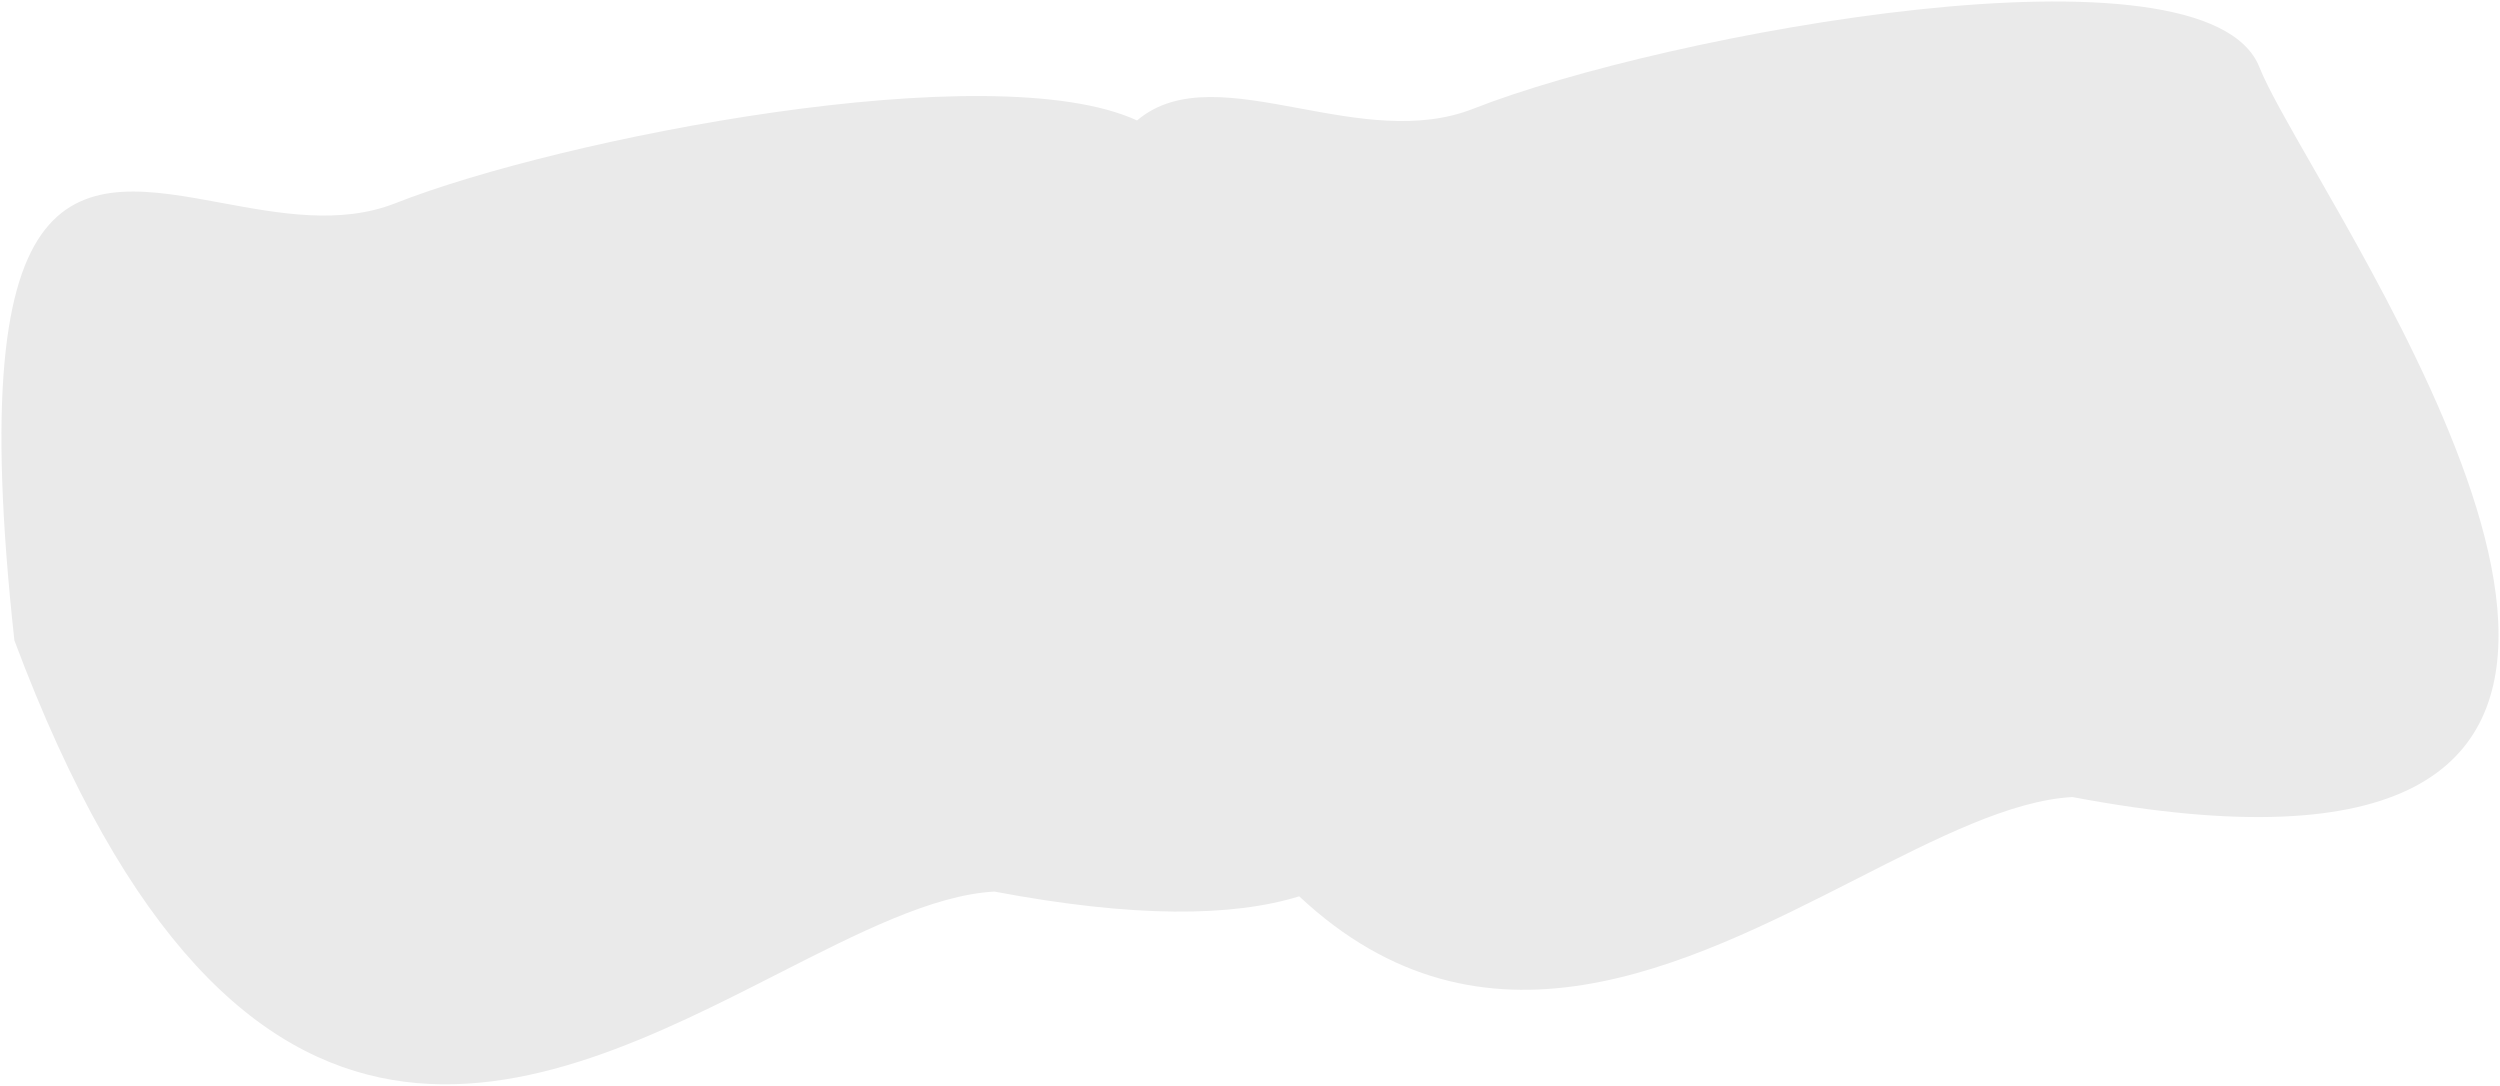 <?xml version="1.0" encoding="UTF-8"?> <svg xmlns="http://www.w3.org/2000/svg" width="1243" height="540" viewBox="0 0 1243 540" fill="none"> <path fill-rule="evenodd" clip-rule="evenodd" d="M1150.35 83.72C1137.62 61.501 1127.48 43.809 1123.4 33.453C1097.12 -33.264 827.221 16.768 732.543 54.057C705.203 64.824 674.762 59.181 646.185 53.883C614.791 48.062 585.647 42.659 565.337 59.89C493.147 26.678 278.767 68.673 196.543 101.057C169.203 111.824 138.762 106.181 110.185 100.883C39.8 87.833 -19.276 76.88 7.154 318.404C119.955 619.957 268.5 544.354 386.99 484.048C427.086 463.641 463.741 444.986 494.404 443.289C563.998 456.441 612.856 455.881 645.969 445.653C737.588 531.409 838.018 480.295 922.99 437.048C963.086 416.641 999.741 397.986 1030.4 396.289C1365.76 459.666 1219.63 204.641 1150.35 83.72Z" fill="#EAEAEA"></path> </svg> 